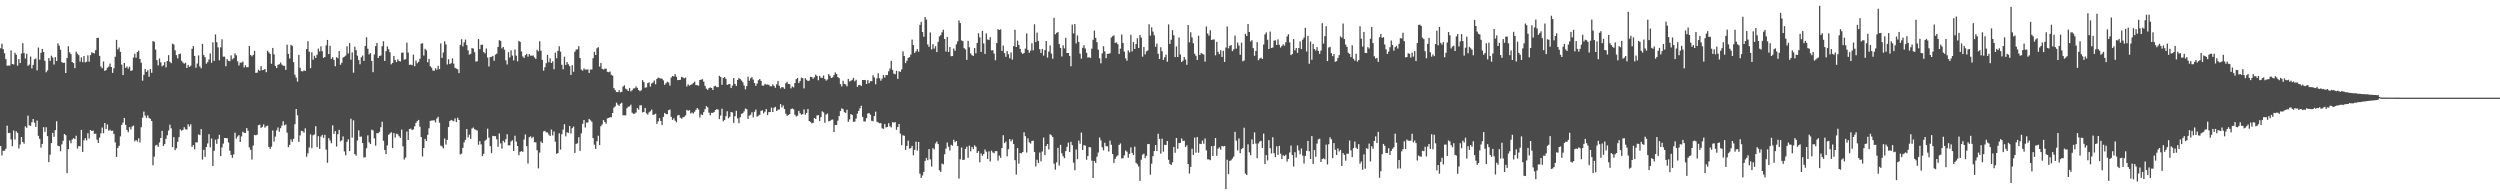 <?xml version="1.0" encoding="UTF-8"?>
<svg xmlns="http://www.w3.org/2000/svg" width="1920" height="150">
  <path d="M0 37.091h1v75.105H0zM1 33.519h1v85.875H1zM2 37.793h1v78.054H2zM3 40.913h1v74.816H3zM4 45.424h1v68.820H4zM5 50.430h1v46.100H5zM6 50.351h1v51.823H6zM7 50.308h1v51.731H7zM8 38.735h1v68.398H8zM9 49.136h1v63.159H9zM10 49.505h1v50.718H10zM11 40.576h1v66.605H11zM12 42.031h1v58.816H12zM13 50.447h1v51.655H13zM14 45.386h1v68.636H14zM15 48.456h1v62.549H15zM16 41.093h1v64.150H16zM17 33.176h1v75.866H17zM18 40.811h1v69.546H18zM19 44.934h1v52.151H19zM20 41.249h1v56.866H20zM21 50.524h1v38.324H21zM22 49.599h1v46.644H22zM23 43.415h1v53.276H23zM24 52.540h1v41.300H24zM25 49.824h1v41.549H25zM26 45.588h1v48.609H26zM27 44.905h1v52.546H27zM28 54.022h1v38.553H28zM29 36.502h1v67.773H29zM30 45.803h1v60.848H30zM31 40.537h1v72.812H31zM32 37.590h1v72.890H32zM33 39.975h1v57.702H33zM34 46.730h1v54.470H34zM35 55.508h1v42.250H35zM36 54.050h1v50.496H36zM37 44.548h1v79.955H37zM38 46.735h1v72.076H38zM39 42.762h1v67.111H39zM40 44.197h1v57.846H40zM41 49.566h1v55.502H41zM42 43.872h1v56.051H42zM43 46.914h1v46.216H43zM44 33.320h1v78.608H44zM45 35.068h1v77.253H45zM46 38.175h1v77.937H46zM47 47.701h1v63.136H47zM48 48.357h1v59.790H48zM49 48.135h1v54.785H49zM50 56.045h1v47.783H50zM51 44.604h1v88.367H51zM52 35.551h1v79.003H52zM53 40.179h1v67.678H53zM54 41.619h1v68.414H54zM55 47.655h1v59.492H55zM56 48.441h1v57.626H56zM57 52.318h1v54.556H57zM58 39.618h1v64.630H58zM59 41.208h1v72.871H59zM60 42.417h1v69.824H60zM61 47.293h1v65.030H61zM62 44.094h1v55.691H62zM63 47.704h1v68.987H63zM64 43.050h1v64.761H64zM65 47.905h1v58.227H65zM66 47.339h1v60.495H66zM67 42.486h1v59.886H67zM68 47.345h1v59.043H68zM69 42.336h1v57.512H69zM70 40.172h1v60.425H70zM71 40.645h1v59.670H71zM72 41.045h1v61.744H72zM73 38.468h1v64.205H73zM74 29.209h1v78.048H74zM75 29.009h1v80.774H75zM76 42.881h1v62.787H76zM77 51.037h1v51.428H77zM78 52.421h1v45.540H78zM79 47.204h1v55.119H79zM80 54.484h1v39.967H80zM81 53.818h1v45.285H81zM82 52.010h1v43.572H82zM83 51.146h1v49.266H83zM84 48.817h1v50.747H84zM85 51.444h1v49.136H85zM86 55.954h1v44.402H86zM87 52.405h1v50.438H87zM88 43.567h1v65.815H88zM89 30.611h1v89.920H89zM90 37.993h1v75.631H90zM91 36.471h1v75.519H91zM92 39.824h1v64.908H92zM93 49.607h1v46.358H93zM94 57.628h1v36.522H94zM95 48.409h1v42.206H95zM96 52.192h1v43.681H96zM97 51.049h1v48.716H97zM98 52.697h1v48.907H98zM99 51.240h1v46.405H99zM100 54.420h1v44.953H100zM101 54.083h1v43.082H101zM102 44.171h1v52.303H102zM103 41.264h1v67.270H103zM104 44.355h1v63.174H104zM105 39.995h1v68.688H105zM106 38.888h1v67.347H106zM107 45.326h1v64.050H107zM108 48.205h1v49.498H108zM109 61.943h1v28.435H109zM110 57.552h1v28.169H110zM111 52.939h1v35.780H111zM112 55.170h1v35.364H112zM113 53.967h1v34.665H113zM114 58.940h1v31.722H114zM115 52.988h1v38.261H115zM116 55.896h1v37.051H116zM117 31.534h1v95.410H117zM118 32.124h1v88.138H118zM119 38.080h1v73.676H119zM120 46.191h1v64.995H120zM121 50.204h1v62.525H121zM122 44.914h1v64.557H122zM123 47.856h1v58.140H123zM124 50.962h1v49.570H124zM125 50.148h1v61.906H125zM126 47.685h1v62.985H126zM127 51.711h1v54.864H127zM128 46.839h1v57.031H128zM129 42.333h1v57.913H129zM130 47.441h1v48.284H130zM131 48.547h1v50.052H131zM132 33.557h1v79.386H132zM133 34.171h1v71.169H133zM134 38.582h1v76.772H134zM135 42.363h1v71.556H135zM136 44.835h1v64.092H136zM137 41.590h1v63.757H137zM138 41.174h1v58.259H138zM139 46.640h1v53.774H139zM140 48.027h1v51.710H140zM141 48.939h1v48.756H141zM142 48.156h1v51.120H142zM143 52.201h1v47.327H143zM144 49.857h1v45.563H144zM145 51.383h1v45.789H145zM146 50.428h1v45.022H146zM147 37.497h1v75.295H147zM148 35.383h1v76.091H148zM149 42.971h1v71.676H149zM150 52.033h1v57.288H150zM151 48.787h1v60.583H151zM152 42.547h1v60.740H152zM153 50.970h1v52.818H153zM154 52.458h1v46.660H154zM155 33.670h1v88.928H155zM156 42.309h1v72.713H156zM157 43.970h1v76.483H157zM158 48.895h1v64.022H158zM159 47.788h1v62.369H159zM160 45.677h1v57.395H160zM161 41.069h1v72.063H161zM162 48.166h1v58.248H162zM163 32.496h1v95.067H163zM164 46.733h1v69.068H164zM165 26.415h1v80.828H165zM166 32.384h1v78.048H166zM167 36.396h1v70.237H167zM168 46.347h1v57.171H168zM169 36.365h1v83.541H169zM170 30.161h1v83.121H170zM171 43.533h1v66.736H171zM172 43.452h1v62.545H172zM173 50.879h1v55.146H173zM174 45.416h1v60.704H174zM175 46.718h1v62.691H175zM176 46.983h1v68.769H176zM177 42.543h1v76.406H177zM178 45.583h1v75.615H178zM179 44.698h1v73.902H179zM180 40.943h1v60.929H180zM181 42.478h1v63.987H181zM182 47.097h1v57.780H182zM183 50.296h1v53.483H183zM184 48.087h1v60.991H184zM185 48.151h1v56.641H185zM186 47.276h1v53.872H186zM187 51.781h1v50.240H187zM188 50.113h1v51.965H188zM189 51.684h1v46.671H189zM190 51.575h1v48.844H190zM191 35.337h1v77.800H191zM192 42.195h1v72.863H192zM193 43.273h1v79.269H193zM194 42.136h1v69.619H194zM195 39.016h1v64.613H195zM196 55.976h1v47.951H196zM197 55.819h1v47.627H197zM198 53.581h1v42.567H198zM199 54.395h1v41.360H199zM200 50.785h1v47.474H200zM201 53.898h1v43.559H201zM202 53.633h1v41.916H202zM203 52.975h1v45.084H203zM204 55.449h1v41.526H204zM205 38.927h1v57.544H205zM206 40.191h1v72.639H206zM207 41.436h1v72.924H207zM208 48.925h1v63.762H208zM209 36.811h1v63.427H209zM210 41.781h1v66.988H210zM211 50.622h1v54.294H211zM212 52.298h1v47.775H212zM213 49.809h1v48.073H213zM214 49.320h1v51.863H214zM215 48.021h1v50.461H215zM216 49.547h1v46.922H216zM217 50.479h1v42.632H217zM218 50.533h1v45.731H218zM219 53.638h1v41.962H219zM220 34.321h1v67.566H220zM221 41.383h1v71.717H221zM222 44.934h1v66.346H222zM223 34.450h1v72.685H223zM224 35.241h1v73.672H224zM225 47.742h1v58.930H225zM226 57.376h1v38.035H226zM227 59.633h1v24.078H227zM228 62.671h1v25.884H228zM229 42.141h1v66.797H229zM230 52.052h1v51.945H230zM231 54.607h1v45.854H231zM232 54.810h1v46.006H232zM233 54.046h1v47.822H233zM234 54.431h1v44.193H234zM235 37.676h1v82.690H235zM236 31.654h1v86.043H236zM237 39.710h1v73.523H237zM238 52.359h1v50.858H238zM239 40.172h1v73.636H239zM240 45.860h1v58.020H240zM241 42.790h1v60.449H241zM242 44.566h1v52.351H242zM243 42.110h1v70.929H243zM244 37.322h1v67.269H244zM245 39.471h1v74.865H245zM246 35.601h1v69.325H246zM247 39.383h1v64.179H247zM248 44.461h1v61.396H248zM249 43.792h1v59.748H249zM250 34.842h1v80.048H250zM251 30.657h1v94.300H251zM252 41.515h1v64.587H252zM253 35.166h1v72.717H253zM254 45.187h1v64.821H254zM255 43.898h1v52.344H255zM256 45.940h1v56.864H256zM257 50.914h1v49.792H257zM258 43.919h1v68.662H258zM259 44.715h1v58.349H259zM260 39.196h1v60.558H260zM261 49.714h1v58.818H261zM262 48.205h1v59.584H262zM263 44.201h1v60.547H263zM264 43.529h1v72.802H264zM265 42.647h1v76.720H265zM266 35.535h1v73.396H266zM267 41.043h1v65.982H267zM268 33.108h1v82.916H268zM269 45.860h1v45.352H269zM270 40.187h1v65.518H270zM271 55.811h1v36.599H271zM272 35.875h1v82.450H272zM273 38.502h1v81.043H273zM274 42.745h1v65.142H274zM275 46.161h1v53.944H275zM276 49.354h1v55.734H276zM277 43.989h1v60.866H277zM278 42.645h1v67.223H278zM279 46.819h1v74.159H279zM280 35.283h1v85.439H280zM281 28.601h1v85.259H281zM282 37.409h1v66.528H282zM283 41.756h1v67.562H283zM284 40.820h1v69.805H284zM285 46.800h1v52.798H285zM286 55.474h1v44.653H286zM287 41.811h1v64.467H287zM288 35.452h1v76.437H288zM289 32.957h1v69.279H289zM290 44.471h1v57.822H290zM291 42.978h1v58.220H291zM292 42.668h1v55.087H292zM293 35.461h1v58.049H293zM294 31.700h1v76.421H294zM295 46.783h1v68.464H295zM296 39.247h1v79.052H296zM297 35.621h1v76.046H297zM298 37.787h1v65.725H298zM299 40.105h1v62.440H299zM300 49.403h1v52.155H300zM301 48.355h1v65.358H301zM302 42.974h1v59.223H302zM303 46.097h1v59.587H303zM304 47.703h1v54.995H304zM305 45.565h1v57.584H305zM306 46.883h1v57.789H306zM307 47.208h1v58.653H307zM308 40.514h1v59.029H308zM309 40.326h1v72.047H309zM310 45.811h1v76.695H310zM311 45.468h1v75.510H311zM312 32.730h1v68.303H312zM313 40.372h1v67.131H313zM314 49.813h1v49.363H314zM315 49.538h1v49.207H315zM316 50.049h1v49.901H316zM317 41.917h1v57.405H317zM318 50.841h1v46.190H318zM319 46.438h1v47.910H319zM320 48.569h1v44.435H320zM321 47.470h1v44.632H321zM322 45.163h1v52.164H322zM323 33.578h1v71.709H323zM324 33.229h1v86.989H324zM325 42.636h1v71.018H325zM326 37.483h1v69.211H326zM327 38.605h1v69.682H327zM328 47.831h1v55.705H328zM329 45.214h1v53.344H329zM330 50.830h1v42.007H330zM331 51.927h1v40.715H331zM332 54.153h1v38.334H332zM333 54.319h1v38.107H333zM334 52.422h1v41.589H334zM335 53.537h1v37.524H335zM336 50.565h1v39.142H336zM337 53.074h1v41.122H337zM338 33.333h1v78.480H338zM339 44.446h1v68.019H339zM340 40.292h1v73.620H340zM341 31.693h1v74.671H341zM342 34.120h1v76.958H342zM343 49.499h1v57.922H343zM344 45.441h1v52.132H344zM345 49.217h1v43.754H345zM346 48.498h1v43.623H346zM347 44.793h1v47.847H347zM348 48.910h1v44.217H348zM349 52.075h1v38.855H349zM350 52.704h1v41.105H350zM351 53.181h1v37.221H351zM352 56.151h1v36.019H352zM353 34.496h1v84.136H353zM354 30.101h1v87.891H354zM355 35.645h1v77.843H355zM356 32.565h1v76.711H356zM357 30.424h1v77.008H357zM358 34.657h1v64.403H358zM359 38.636h1v66.967H359zM360 41.915h1v61.510H360zM361 41.304h1v65.383H361zM362 36.880h1v61.827H362zM363 37.325h1v60.622H363zM364 40.112h1v59.090H364zM365 47.330h1v52.407H365zM366 47.074h1v53.187H366zM367 30.011h1v81.121H367zM368 37.806h1v70.596H368zM369 34.420h1v76.462H369zM370 34.300h1v85.645H370zM371 39.993h1v78.190H371zM372 40.952h1v67.160H372zM373 37.235h1v69.999H373zM374 44.212h1v54.596H374zM375 51.021h1v54.671H375zM376 43.879h1v68.368H376zM377 43.647h1v73.934H377zM378 42.908h1v61.413H378zM379 46.630h1v57.934H379zM380 41.979h1v62.558H380zM381 41.218h1v65.714H381zM382 36.053h1v76.711H382zM383 30.856h1v71.635H383zM384 31.389h1v78.696H384zM385 37.178h1v76.934H385zM386 36.067h1v72.005H386zM387 38.206h1v71.255H387zM388 46.332h1v60.579H388zM389 49.528h1v53.587H389zM390 40.033h1v71.601H390zM391 44.118h1v67.546H391zM392 38.639h1v70.011H392zM393 42.726h1v65.009H393zM394 46.446h1v69.500H394zM395 38.064h1v66.167H395zM396 42.758h1v65.976H396zM397 47.089h1v65.045H397zM398 31.491h1v87.687H398zM399 32.139h1v84.472H399zM400 39.495h1v76.537H400zM401 43.365h1v73.340H401zM402 44.505h1v62.649H402zM403 42.322h1v60.972H403zM404 41.343h1v70.865H404zM405 43.518h1v82.097H405zM406 41.506h1v63.935H406zM407 42.771h1v61.916H407zM408 42.719h1v63.504H408zM409 42.623h1v62.430H409zM410 44.103h1v65.167H410zM411 45.236h1v64.080H411zM412 38.202h1v77.203H412zM413 39.388h1v89.966H413zM414 31.698h1v85.510H414zM415 38.926h1v69.703H415zM416 45.968h1v63.900H416zM417 54.296h1v46.621H417zM418 51.617h1v48.912H418zM419 48.520h1v53.182H419zM420 42.182h1v59.533H420zM421 47.821h1v55.549H421zM422 44.776h1v59.668H422zM423 48.402h1v51.101H423zM424 47.120h1v56.861H424zM425 53.174h1v47.848H425zM426 40.460h1v68.316H426zM427 44.673h1v73.432H427zM428 39.009h1v78.546H428zM429 35.524h1v66.895H429zM430 39.667h1v75.249H430zM431 49.786h1v53.340H431zM432 53.188h1v46.374H432zM433 43.542h1v51.830H433zM434 49.849h1v54.866H434zM435 47.608h1v54.095H435zM436 49.352h1v52.698H436zM437 50.767h1v45.992H437zM438 57.524h1v44.950H438zM439 50.090h1v48.318H439zM440 55.155h1v42.080H440zM441 39.708h1v77.742H441zM442 38.114h1v72.390H442zM443 37.858h1v72.213H443zM444 35.457h1v69.908H444zM445 44.523h1v71.341H445zM446 53.438h1v48.984H446zM447 54.250h1v40.820H447zM448 52.509h1v39.667H448zM449 53.438h1v44.456H449zM450 53.430h1v40.711H450zM451 53.320h1v40.742H451zM452 56.001h1v35.331H452zM453 53.367h1v39.031H453zM454 53.380h1v40.134H454zM455 44.676h1v61.388H455zM456 39.777h1v71.396H456zM457 42.233h1v72.164H457zM458 37.069h1v71.438H458zM459 36.259h1v67.961H459zM460 51.149h1v60.268H460zM461 48.313h1v48.647H461zM462 52.878h1v42.700H462zM463 53.432h1v38.773H463zM464 52.794h1v40.922H464zM465 52.746h1v42.296H465zM466 55.131h1v35.791H466zM467 55.436h1v35.189H467zM468 54.877h1v35.082H468zM469 57.459h1v32.582H469zM470 58.045h1v28.744H470zM471 67.707h1v14.966H471zM472 69.235h1v12.418H472zM473 70.637h1v8.231H473zM474 70.782h1v9.538H474zM475 69.259h1v12.098H475zM476 70.891h1v8.835H476zM477 70.518h1v8.361H477zM478 66.513h1v22.000H478zM479 65.514h1v23.003H479zM480 68.067h1v20.556H480zM481 68.719h1v14.398H481zM482 69.911h1v12.048H482zM483 67.618h1v14.146H483zM484 70.180h1v10.189H484zM485 69.349h1v17.183H485zM486 67.923h1v19.508H486zM487 67.763h1v19.500H487zM488 66.372h1v19.981H488zM489 67.503h1v15.524H489zM490 69.116h1v15.100H490zM491 70.082h1v10.833H491zM492 69.316h1v11.552H492zM493 61.552h1v24.836H493zM494 63.008h1v22.967H494zM495 67.337h1v15.558H495zM496 67.047h1v20.047H496zM497 63.872h1v24.185H497zM498 63.222h1v23.088H498zM499 66.522h1v18.931H499zM500 64.095h1v20.075H500zM501 63.364h1v24.870H501zM502 61.865h1v26.109H502zM503 64.696h1v22.671H503zM504 60.547h1v34.604H504zM505 59.525h1v33.686H505zM506 60.077h1v30.674H506zM507 60.237h1v32.700H507zM508 60.400h1v35.647H508zM509 61.749h1v28.038H509zM510 65.189h1v21.534H510zM511 63.962h1v23.658H511zM512 62.792h1v24.846H512zM513 63.375h1v21.248H513zM514 65.765h1v18.340H514zM515 59.620h1v30.137H515zM516 58.368h1v33.758H516zM517 58.661h1v32.187H517zM518 56.877h1v35.784H518zM519 58.877h1v35.040H519zM520 61.549h1v27.110H520zM521 61.430h1v26.832H521zM522 61.304h1v29.088H522zM523 59.031h1v32.114H523zM524 59.480h1v30.701H524zM525 60.156h1v29.539H525zM526 59.558h1v29.096H526zM527 66.385h1v18.015H527zM528 64.768h1v20.402H528zM529 65.767h1v18.813H529zM530 65.193h1v21.947H530zM531 64.658h1v21.775H531zM532 63.694h1v23.526H532zM533 62.645h1v23.190H533zM534 65.329h1v19.049H534zM535 65.427h1v17.592H535zM536 65.785h1v18.338H536zM537 61.416h1v28.922H537zM538 61.178h1v26.628H538zM539 60.814h1v27.493H539zM540 62.725h1v23.403H540zM541 65.942h1v17.948H541zM542 68.105h1v13.341H542zM543 68.981h1v13.430H543zM544 67.663h1v18.874H544zM545 67.140h1v21.449H545zM546 67.566h1v19.116H546zM547 69.116h1v17.585H547zM548 66.328h1v19.762H548zM549 65.830h1v18.656H549zM550 66.846h1v16.989H550zM551 66.949h1v17.214H551zM552 58.223h1v33.249H552zM553 59.116h1v29.600H553zM554 65.129h1v18.374H554zM555 59.850h1v33.316H555zM556 59.200h1v32.941H556zM557 60.576h1v28.650H557zM558 65.237h1v20.196H558zM559 64.686h1v26.157H559zM560 64.529h1v25.124H560zM561 67.634h1v18.407H561zM562 65.809h1v20.581H562zM563 59.941h1v34.423H563zM564 64.438h1v24.811H564zM565 66.038h1v19.041H565zM566 61.365h1v29.588H566zM567 59.835h1v34.802H567zM568 60.733h1v29.338H568zM569 61.782h1v25.637H569zM570 63.254h1v23.677H570zM571 65.710h1v19.859H571zM572 68.630h1v14.752H572zM573 66.169h1v17.702H573zM574 58.903h1v32.405H574zM575 62.023h1v26.832H575zM576 60.129h1v27.986H576zM577 59.220h1v27.000H577zM578 61.148h1v29.008H578zM579 63.750h1v22.125H579zM580 65.906h1v18.241H580zM581 64.222h1v25.382H581zM582 61.616h1v27.247H582zM583 60.687h1v27.456H583zM584 62.088h1v23.039H584zM585 65.766h1v18.982H585zM586 65.756h1v21.289H586zM587 64.365h1v21.436H587zM588 65.062h1v18.688H588zM589 64.828h1v23.531H589zM590 65.147h1v20.975H590zM591 66.186h1v19.901H591zM592 66.286h1v16.348H592zM593 64.787h1v21.204H593zM594 66.003h1v16.736H594zM595 67.402h1v14.684H595zM596 64.757h1v20.498H596zM597 62.181h1v22.055H597zM598 65.849h1v18.292H598zM599 67.867h1v12.041H599zM600 66.825h1v15.690H600zM601 67.106h1v13.915H601zM602 68.205h1v15.494H602zM603 63.931h1v23.353H603zM604 62.827h1v26.181H604zM605 64.439h1v23.903H605zM606 64.685h1v22.902H606zM607 67.904h1v15.934H607zM608 66.383h1v16.917H608zM609 67.131h1v16.848H609zM610 63.802h1v24.298H610zM611 60.753h1v28.728H611zM612 59.842h1v29.010H612zM613 63.779h1v21.384H613zM614 62.164h1v24.804H614zM615 59.585h1v28.560H615zM616 60.051h1v27.620H616zM617 67.877h1v16.186H617zM618 60.013h1v28.044H618zM619 61.299h1v25.415H619zM620 62.241h1v21.492H620zM621 61.892h1v31.062H621zM622 58.965h1v34.679H622zM623 59.139h1v35.588H623zM624 60.450h1v33.924H624zM625 59.352h1v31.285H625zM626 57.321h1v34.093H626zM627 58.304h1v30.372H627zM628 61.657h1v26.701H628zM629 58.223h1v34.813H629zM630 59.654h1v30.315H630zM631 59.800h1v25.697H631zM632 57.909h1v28.419H632zM633 60.573h1v33.681H633zM634 61.879h1v26.103H634zM635 61.052h1v26.165H635zM636 56.955h1v36.253H636zM637 58.251h1v34.624H637zM638 59.898h1v32.109H638zM639 59.369h1v32.430H639zM640 57.683h1v43.742H640zM641 55.585h1v40.432H641zM642 56.840h1v39.142H642zM643 59.175h1v33.514H643zM644 60.053h1v29.082H644zM645 64.636h1v20.621H645zM646 66.380h1v16.824H646zM647 62.041h1v21.868H647zM648 64.480h1v21.699H648zM649 64.862h1v21.810H649zM650 66.312h1v18.038H650zM651 60.568h1v32.965H651zM652 62.541h1v29.179H652zM653 62.051h1v25.538H653zM654 61.293h1v27.025H654zM655 59.757h1v33.767H655zM656 62.403h1v31.063H656zM657 61.286h1v29.787H657zM658 66.686h1v20.588H658zM659 65.394h1v19.739H659zM660 65.219h1v17.914H660zM661 66.101h1v15.155H661zM662 61.427h1v28.323H662zM663 61.469h1v31.827H663zM664 61.371h1v31.922H664zM665 64.496h1v26.220H665zM666 61.503h1v25.675H666zM667 63.926h1v22.955H667zM668 62.369h1v25.704H668zM669 62.366h1v30.404H669zM670 57.796h1v35.343H670zM671 59.512h1v29.628H671zM672 64.724h1v21.012H672zM673 60.183h1v33.333H673zM674 56.251h1v37.860H674zM675 60.094h1v34.582H675zM676 61.933h1v32.634H676zM677 60.426h1v38.108H677zM678 57.585h1v41.388H678zM679 59.530h1v35.765H679zM680 57.553h1v40.349H680zM681 57.637h1v39.866H681zM682 54.735h1v39.957H682zM683 52.711h1v44.345H683zM684 46.753h1v51.106H684zM685 53.703h1v40.143H685zM686 56.526h1v37.663H686zM687 57.056h1v36.766H687zM688 54.354h1v45.372H688zM689 60.591h1v37.010H689zM690 54.711h1v40.506H690zM691 55.186h1v47.400H691zM692 53.277h1v58.244H692zM693 39.422h1v64.445H693zM694 42.941h1v61.334H694zM695 48.497h1v66.666H695zM696 46.619h1v65.382H696zM697 44.467h1v63.500H697zM698 43.867h1v70.271H698zM699 41.935h1v71.845H699zM700 30.400h1v81.678H700zM701 34.614h1v84.645H701zM702 40.600h1v74.573H702zM703 39.407h1v69.383H703zM704 37.714h1v77.927H704zM705 39.713h1v69.357H705zM706 19.086h1v114.333H706zM707 16.766h1v119.889H707zM708 24.631h1v110.127H708zM709 28.188h1v103.848H709zM710 13.045h1v110.541H710zM711 15.099h1v106.181H711zM712 34.135h1v88.890H712zM713 35.994h1v78.509H713zM714 24.921h1v97.499H714zM715 37.927h1v89.967H715zM716 33.941h1v79.900H716zM717 37.330h1v77.416H717zM718 35.501h1v74.692H718zM719 39.962h1v68.810H719zM720 32.105h1v78.563H720zM721 27.957h1v102.847H721zM722 26.962h1v105.109H722zM723 24.855h1v100.792H723zM724 22.814h1v103.402H724zM725 29.977h1v88.478H725zM726 39.593h1v74.521H726zM727 28.374h1v81.079H727zM728 39.898h1v72.813H728zM729 36.083h1v79.513H729zM730 43.141h1v68.042H730zM731 43.079h1v68.860H731zM732 37.280h1v70.059H732zM733 39.006h1v70.193H733zM734 34.042h1v74.246H734zM735 31.805h1v80.307H735zM736 15.702h1v121.441H736zM737 17.731h1v104.564H737zM738 31.102h1v82.192H738zM739 31.596h1v91.244H739zM740 36.962h1v85.732H740zM741 37.932h1v76.455H741zM742 45.974h1v66.708H742zM743 31.388h1v89.823H743zM744 36.311h1v75.545H744zM745 41.015h1v75.227H745zM746 42.387h1v70.434H746zM747 42.980h1v71.401H747zM748 36.915h1v74.703H748zM749 40.962h1v71.771H749zM750 32.963h1v84.559H750zM751 25.546h1v90.547H751zM752 28.721h1v95.932H752zM753 39.880h1v77.959H753zM754 23.703h1v95.994H754zM755 33.386h1v84.972H755zM756 41.423h1v73.425H756zM757 25.666h1v90.851H757zM758 30.322h1v91.745H758zM759 30.758h1v85.508H759zM760 28.554h1v95.429H760zM761 38.691h1v77.004H761zM762 38.554h1v78.560H762zM763 41.176h1v76.463H763zM764 46.297h1v69.758H764zM765 33.087h1v82.998H765zM766 22.399h1v100.952H766zM767 22.967h1v96.541H767zM768 22.602h1v98.579H768zM769 39.171h1v74.519H769zM770 35.006h1v68.805H770zM771 40.813h1v69.137H771zM772 43.641h1v65.125H772zM773 39.209h1v80.837H773zM774 41.628h1v72.938H774zM775 44.727h1v62.084H775zM776 40.257h1v68.298H776zM777 45.782h1v61.379H777zM778 35.409h1v75.228H778zM779 22.894h1v100.142H779zM780 36.095h1v98.000H780zM781 31.253h1v82.495H781zM782 34.440h1v91.266H782zM783 37.555h1v79.988H783zM784 40.281h1v77.539H784zM785 41.487h1v75.263H785zM786 40.587h1v60.972H786zM787 37.302h1v67.291H787zM788 25.644h1v91.480H788zM789 38.305h1v67.985H789zM790 40.486h1v68.873H790zM791 38.865h1v71.407H791zM792 33.209h1v75.085H792zM793 38.633h1v69.383H793zM794 18.650h1v98.040H794zM795 32.296h1v95.526H795zM796 25.037h1v97.628H796zM797 31.426h1v93.727H797zM798 37.783h1v79.337H798zM799 40.780h1v83.131H799zM800 37.589h1v78.718H800zM801 42.703h1v62.965H801zM802 38.500h1v80.655H802zM803 31.474h1v80.660H803zM804 44.220h1v66.391H804zM805 39.647h1v75.157H805zM806 34.925h1v68.175H806zM807 41.142h1v62.814H807zM808 45.094h1v60.177H808zM809 13.743h1v111.952H809zM810 26.367h1v103.945H810zM811 25.226h1v99.438H811zM812 24.622h1v88.931H812zM813 33.842h1v93.267H813zM814 36.790h1v74.490H814zM815 43.366h1v74.396H815zM816 34.803h1v85.206H816zM817 37.153h1v84.348H817zM818 29.101h1v86.977H818zM819 40.718h1v72.072H819zM820 40.703h1v68.889H820zM821 42.965h1v73.718H821zM822 50.907h1v57.989H822zM823 18.916h1v92.578H823zM824 25.630h1v99.265H824zM825 18.501h1v112.257H825zM826 33.308h1v81.502H826zM827 27.195h1v95.078H827zM828 32.234h1v75.754H828zM829 41.211h1v69.164H829zM830 45.015h1v56.817H830zM831 36.723h1v78.476H831zM832 34.693h1v76.806H832zM833 37.221h1v74.615H833zM834 40.487h1v82.187H834zM835 44.168h1v75.634H835zM836 43.965h1v68.995H836zM837 44.470h1v68.681H837zM838 37.388h1v86.014H838zM839 30.562h1v106.085H839zM840 23.479h1v100.096H840zM841 29.062h1v96.078H841zM842 32.411h1v87.932H842zM843 38.130h1v79.034H843zM844 44.724h1v60.897H844zM845 48.659h1v59.164H845zM846 40.973h1v72.112H846zM847 35.470h1v80.034H847zM848 39.427h1v70.217H848zM849 44.633h1v67.647H849zM850 41.337h1v71.071H850zM851 41.281h1v75.091H851zM852 40.896h1v67.092H852zM853 28.759h1v82.427H853zM854 27.797h1v90.514H854zM855 27.171h1v97.889H855zM856 32.960h1v89.036H856zM857 32.567h1v87.663H857zM858 33.929h1v85.414H858zM859 41.443h1v69.860H859zM860 37.377h1v72.804H860zM861 26.492h1v95.212H861zM862 32.973h1v88.565H862zM863 39.638h1v79.682H863zM864 44.782h1v70.771H864zM865 46.575h1v69.892H865zM866 38.710h1v82.503H866zM867 40.234h1v77.938H867zM868 26.702h1v86.481H868zM869 39.492h1v77.931H869zM870 32.302h1v86.741H870zM871 37.609h1v75.053H871zM872 33.845h1v91.187H872zM873 29.373h1v96.717H873zM874 36.932h1v90.901H874zM875 26.836h1v112.067H875zM876 28.826h1v93.859H876zM877 43.512h1v75.276H877zM878 36.155h1v81.853H878zM879 41.790h1v79.689H879zM880 39.419h1v80.248H880zM881 38.690h1v72.008H881zM882 18.628h1v91.912H882zM883 27.320h1v106.820H883zM884 21.048h1v104.637H884zM885 24.246h1v95.648H885zM886 27.123h1v88.882H886zM887 35.958h1v75.432H887zM888 33.466h1v82.511H888zM889 41.333h1v61.394H889zM890 45.240h1v61.406H890zM891 36.279h1v81.757H891zM892 39.362h1v67.125H892zM893 46.024h1v70.482H893zM894 44.026h1v67.203H894zM895 41.911h1v69.522H895zM896 47.427h1v60.845H896zM897 18.733h1v104.007H897zM898 33.752h1v92.139H898zM899 30.537h1v96.225H899zM900 23.162h1v101.532H900zM901 27.095h1v85.754H901zM902 43.846h1v73.506H902zM903 35.616h1v70.369H903zM904 43.775h1v70.487H904zM905 28.749h1v81.193H905zM906 41.851h1v67.860H906zM907 47.626h1v58.672H907zM908 46.630h1v61.555H908zM909 43.783h1v64.316H909zM910 45.733h1v67.087H910zM911 49.783h1v61.824H911zM912 19.179h1v106.792H912zM913 32.534h1v100.725H913zM914 24.809h1v103.354H914zM915 28.790h1v85.420H915zM916 33.152h1v85.841H916zM917 41.238h1v64.426H917zM918 42.809h1v74.363H918zM919 46.040h1v59.230H919zM920 27.456h1v89.865H920zM921 42.239h1v68.160H921zM922 40.655h1v69.969H922zM923 41.388h1v66.604H923zM924 41.940h1v68.473H924zM925 47.342h1v59.053H925zM926 20.330h1v95.197H926zM927 25.757h1v96.630H927zM928 27.347h1v95.046H928zM929 23.257h1v99.781H929zM930 30.653h1v81.634H930zM931 30.285h1v89.542H931zM932 30.318h1v81.687H932zM933 42.502h1v63.467H933zM934 32.119h1v87.553H934zM935 39.806h1v74.394H935zM936 41.582h1v71.628H936zM937 38.567h1v76.361H937zM938 43.745h1v68.339H938zM939 38.950h1v73.550H939zM940 47.574h1v64.493H940zM941 36.513h1v108.668H941zM942 20.335h1v102.360H942zM943 37.102h1v96.642H943zM944 35.179h1v88.413H944zM945 34.603h1v88.482H945zM946 39.254h1v82.566H946zM947 37.871h1v82.390H947zM948 27.314h1v73.938H948zM949 37.316h1v70.772H949zM950 32.660h1v82.827H950zM951 34.982h1v71.369H951zM952 42.056h1v75.594H952zM953 32.711h1v81.822H953zM954 47.080h1v66.514H954zM955 46.439h1v51.665H955zM956 25.921h1v107.399H956zM957 27.594h1v106.835H957zM958 18.411h1v92.415H958zM959 24.560h1v92.433H959zM960 31.863h1v87.308H960zM961 30.848h1v76.274H961zM962 36.983h1v73.700H962zM963 42.799h1v58.896H963zM964 39.150h1v71.092H964zM965 32.367h1v89.168H965zM966 46.216h1v63.986H966zM967 44.887h1v63.790H967zM968 44.241h1v63.924H968zM969 45.297h1v68.302H969zM970 34.129h1v68.470H970zM971 26.425h1v99.568H971zM972 24.900h1v94.241H972zM973 30.513h1v92.666H973zM974 37.613h1v70.021H974zM975 24.278h1v89.560H975zM976 36.869h1v81.006H976zM977 36.516h1v68.916H977zM978 31.160h1v86.519H978zM979 30.955h1v89.716H979zM980 34.539h1v77.851H980zM981 30.256h1v88.676H981zM982 34.345h1v77.691H982zM983 36.506h1v81.494H983zM984 35.280h1v86.890H984zM985 33.982h1v85.291H985zM986 35.066h1v84.795H986zM987 32.453h1v86.361H987zM988 27.934h1v96.108H988zM989 26.244h1v95.804H989zM990 32.558h1v84.566H990zM991 42.336h1v69.469H991zM992 41.454h1v77.634H992zM993 30.000h1v97.972H993zM994 38.638h1v78.244H994zM995 36.851h1v84.160H995zM996 40.600h1v71.106H996zM997 36.902h1v78.612H997zM998 31.722h1v86.757H998zM999 37.752h1v76.248H999zM1000 30.474h1v89.080H1000zM1001 28.846h1v96.765H1001zM1002 21.332h1v98.432H1002zM1003 39.598h1v76.272H1003zM1004 27.556h1v80.701H1004zM1005 48.925h1v67.247H1005zM1006 31.824h1v90.264H1006zM1007 45.926h1v58.577H1007zM1008 33.714h1v92.176H1008zM1009 37.637h1v77.633H1009zM1010 38.807h1v81.605H1010zM1011 36.195h1v74.092H1011zM1012 39.142h1v67.912H1012zM1013 41.325h1v65.213H1013zM1014 38.897h1v85.497H1014zM1015 17.826h1v104.318H1015zM1016 33.436h1v88.167H1016zM1017 27.766h1v94.601H1017zM1018 20.074h1v90.963H1018zM1019 46.903h1v79.431H1019zM1020 36.432h1v74.314H1020zM1021 35.975h1v69.483H1021zM1022 40.836h1v66.156H1022zM1023 43.103h1v78.327H1023zM1024 41.541h1v68.332H1024zM1025 47.485h1v67.500H1025zM1026 46.931h1v72.157H1026zM1027 44.627h1v69.325H1027zM1028 42.342h1v73.975H1028zM1029 27.989h1v87.157H1029zM1030 28.865h1v98.622H1030zM1031 18.049h1v99.573H1031zM1032 30.004h1v88.932H1032zM1033 34.233h1v89.196H1033zM1034 36.036h1v81.933H1034zM1035 40.524h1v77.591H1035zM1036 41.400h1v66.552H1036zM1037 43.827h1v71.607H1037zM1038 34.740h1v85.867H1038zM1039 45.140h1v68.673H1039zM1040 46.596h1v62.075H1040zM1041 41.255h1v72.156H1041zM1042 47.321h1v67.084H1042zM1043 46.090h1v64.612H1043zM1044 20.124h1v105.600H1044zM1045 29.702h1v94.432H1045zM1046 35.799h1v94.558H1046zM1047 24.540h1v94.045H1047zM1048 40.664h1v88.922H1048zM1049 40.765h1v73.044H1049zM1050 36.264h1v78.043H1050zM1051 37.252h1v73.051H1051zM1052 29.735h1v94.269H1052zM1053 20.738h1v91.613H1053zM1054 33.110h1v81.119H1054zM1055 43.223h1v65.033H1055zM1056 45.046h1v59.706H1056zM1057 44.451h1v65.414H1057zM1058 47.473h1v53.812H1058zM1059 28.606h1v107.898H1059zM1060 26.073h1v105.386H1060zM1061 29.018h1v89.332H1061zM1062 28.565h1v81.979H1062zM1063 34.171h1v77.822H1063zM1064 37.904h1v79.641H1064zM1065 41.427h1v76.092H1065zM1066 39.635h1v74.208H1066zM1067 36.301h1v82.761H1067zM1068 31.123h1v84.791H1068zM1069 34.533h1v79.686H1069zM1070 38.923h1v74.197H1070zM1071 36.190h1v66.459H1071zM1072 35.170h1v74.429H1072zM1073 37.296h1v92.119H1073zM1074 33.664h1v89.270H1074zM1075 29.288h1v100.110H1075zM1076 29.596h1v86.629H1076zM1077 25.160h1v89.362H1077zM1078 31.616h1v76.895H1078zM1079 44.029h1v70.395H1079zM1080 43.812h1v63.376H1080zM1081 40.889h1v67.165H1081zM1082 41.249h1v66.898H1082zM1083 44.204h1v63.816H1083zM1084 40.411h1v62.290H1084zM1085 43.489h1v65.865H1085zM1086 39.205h1v68.772H1086zM1087 46.875h1v63.071H1087zM1088 33.061h1v90.230H1088zM1089 19.155h1v100.314H1089zM1090 18.902h1v101.288H1090zM1091 19.899h1v100.487H1091zM1092 28.932h1v86.886H1092zM1093 30.039h1v86.090H1093zM1094 39.331h1v73.370H1094zM1095 44.732h1v75.425H1095zM1096 33.679h1v78.857H1096zM1097 29.100h1v81.500H1097zM1098 40.116h1v74.278H1098zM1099 43.508h1v59.584H1099zM1100 41.776h1v72.847H1100zM1101 43.120h1v60.370H1101zM1102 33.807h1v76.280H1102zM1103 23.534h1v107.327H1103zM1104 34.774h1v91.988H1104zM1105 20.701h1v112.717H1105zM1106 32.914h1v91.413H1106zM1107 34.276h1v86.848H1107zM1108 32.373h1v93.921H1108zM1109 44.004h1v67.040H1109zM1110 40.566h1v70.461H1110zM1111 32.662h1v87.201H1111zM1112 24.632h1v83.210H1112zM1113 27.095h1v81.558H1113zM1114 37.233h1v74.294H1114zM1115 35.696h1v77.407H1115zM1116 35.143h1v74.824H1116zM1117 39.158h1v79.755H1117zM1118 27.942h1v91.541H1118zM1119 26.154h1v107.316H1119zM1120 35.707h1v92.170H1120zM1121 31.820h1v78.179H1121zM1122 26.233h1v87.615H1122zM1123 31.519h1v76.512H1123zM1124 42.722h1v66.697H1124zM1125 36.678h1v69.044H1125zM1126 28.133h1v93.680H1126zM1127 40.915h1v71.322H1127zM1128 36.013h1v79.126H1128zM1129 37.049h1v74.378H1129zM1130 38.261h1v74.444H1130zM1131 42.420h1v66.097H1131zM1132 15.308h1v103.856H1132zM1133 19.972h1v103.481H1133zM1134 24.257h1v102.359H1134zM1135 25.958h1v99.289H1135zM1136 26.492h1v88.991H1136zM1137 30.583h1v80.370H1137zM1138 38.853h1v69.558H1138zM1139 42.062h1v59.388H1139zM1140 40.754h1v73.483H1140zM1141 33.243h1v92.790H1141zM1142 45.627h1v65.110H1142zM1143 32.780h1v80.252H1143zM1144 43.017h1v75.997H1144zM1145 47.372h1v73.114H1145zM1146 41.134h1v73.208H1146zM1147 22.237h1v97.804H1147zM1148 29.662h1v104.376H1148zM1149 27.167h1v97.763H1149zM1150 35.332h1v91.111H1150zM1151 32.894h1v81.662H1151zM1152 42.239h1v79.580H1152zM1153 44.367h1v65.241H1153zM1154 30.027h1v91.650H1154zM1155 32.849h1v99.266H1155zM1156 28.161h1v98.447H1156zM1157 28.126h1v100.836H1157zM1158 33.266h1v84.638H1158zM1159 42.399h1v73.795H1159zM1160 38.762h1v68.551H1160zM1161 46.064h1v57.438H1161zM1162 24.415h1v98.031H1162zM1163 27.632h1v91.478H1163zM1164 47.190h1v67.489H1164zM1165 32.014h1v89.807H1165zM1166 40.595h1v76.538H1166zM1167 42.097h1v71.365H1167zM1168 46.044h1v58.722H1168zM1169 37.164h1v87.382H1169zM1170 33.306h1v101.730H1170zM1171 18.092h1v117.109H1171zM1172 19.331h1v103.837H1172zM1173 25.895h1v87.728H1173zM1174 44.041h1v75.332H1174zM1175 36.874h1v71.415H1175zM1176 19.459h1v96.237H1176zM1177 28.821h1v99.798H1177zM1178 21.052h1v110.630H1178zM1179 15.057h1v122.513H1179zM1180 21.878h1v109.007H1180zM1181 26.731h1v99.563H1181zM1182 25.475h1v100.859H1182zM1183 24.073h1v97.276H1183zM1184 29.310h1v97.260H1184zM1185 38.554h1v80.981H1185zM1186 18.091h1v101.572H1186zM1187 41.539h1v76.202H1187zM1188 30.156h1v81.884H1188zM1189 30.562h1v80.524H1189zM1190 35.861h1v68.694H1190zM1191 12.080h1v117.650H1191zM1192 14.663h1v114.709H1192zM1193 30.991h1v97.307H1193zM1194 27.629h1v97.441H1194zM1195 25.596h1v91.465H1195zM1196 36.075h1v81.166H1196zM1197 38.209h1v74.722H1197zM1198 42.040h1v70.443H1198zM1199 43.792h1v77.385H1199zM1200 35.830h1v81.400H1200zM1201 33.794h1v76.012H1201zM1202 37.967h1v70.895H1202zM1203 39.111h1v69.830H1203zM1204 34.250h1v73.144H1204zM1205 31.806h1v70.125H1205zM1206 24.534h1v99.794H1206zM1207 28.678h1v96.194H1207zM1208 22.912h1v100.890H1208zM1209 39.491h1v75.051H1209zM1210 31.601h1v82.496H1210zM1211 37.546h1v76.821H1211zM1212 39.626h1v73.531H1212zM1213 37.492h1v76.404H1213zM1214 34.294h1v87.988H1214zM1215 26.696h1v87.092H1215zM1216 31.847h1v78.626H1216zM1217 30.446h1v76.225H1217zM1218 30.861h1v79.115H1218zM1219 32.123h1v79.640H1219zM1220 40.364h1v86.525H1220zM1221 31.264h1v83.901H1221zM1222 15.072h1v105.555H1222zM1223 23.540h1v109.419H1223zM1224 30.760h1v92.790H1224zM1225 39.935h1v92.428H1225zM1226 31.747h1v80.046H1226zM1227 45.495h1v62.651H1227zM1228 25.206h1v85.614H1228zM1229 23.934h1v97.233H1229zM1230 33.139h1v77.022H1230zM1231 29.847h1v89.103H1231zM1232 38.389h1v70.307H1232zM1233 38.609h1v76.959H1233zM1234 41.882h1v69.769H1234zM1235 26.850h1v97.758H1235zM1236 33.219h1v95.717H1236zM1237 34.609h1v82.976H1237zM1238 35.955h1v82.467H1238zM1239 36.702h1v84.369H1239zM1240 32.566h1v85.927H1240zM1241 41.926h1v75.563H1241zM1242 46.311h1v63.742H1242zM1243 35.407h1v72.193H1243zM1244 36.325h1v78.854H1244zM1245 31.367h1v88.375H1245zM1246 45.066h1v61.222H1246zM1247 44.234h1v61.946H1247zM1248 42.989h1v68.186H1248zM1249 47.093h1v66.301H1249zM1250 9.040h1v110.433H1250zM1251 29.710h1v99.773H1251zM1252 27.489h1v101.272H1252zM1253 35.520h1v87.342H1253zM1254 28.713h1v83.255H1254zM1255 47.140h1v75.087H1255zM1256 42.644h1v70.691H1256zM1257 46.364h1v63.981H1257zM1258 31.369h1v79.183H1258zM1259 32.173h1v83.556H1259zM1260 38.999h1v69.934H1260zM1261 40.374h1v70.293H1261zM1262 30.372h1v80.909H1262zM1263 37.234h1v67.740H1263zM1264 38.865h1v67.720H1264zM1265 15.090h1v103.978H1265zM1266 30.765h1v99.841H1266zM1267 21.895h1v105.576H1267zM1268 36.726h1v84.760H1268zM1269 37.435h1v84.701H1269zM1270 35.708h1v88.298H1270zM1271 45.032h1v73.292H1271zM1272 43.738h1v61.511H1272zM1273 38.988h1v80.770H1273zM1274 36.766h1v71.642H1274zM1275 41.790h1v71.096H1275zM1276 39.287h1v70.376H1276zM1277 33.804h1v79.348H1277zM1278 38.080h1v77.098H1278zM1279 16.603h1v106.283H1279zM1280 19.736h1v107.486H1280zM1281 28.488h1v93.858H1281zM1282 32.805h1v99.433H1282zM1283 36.459h1v81.684H1283zM1284 28.771h1v100.221H1284zM1285 34.629h1v77.707H1285zM1286 45.372h1v63.216H1286zM1287 37.197h1v76.526H1287zM1288 32.424h1v90.891H1288zM1289 42.412h1v70.875H1289zM1290 38.924h1v71.839H1290zM1291 35.206h1v75.770H1291zM1292 38.091h1v69.311H1292zM1293 52.497h1v57.438H1293zM1294 23.403h1v101.301H1294zM1295 26.253h1v108.799H1295zM1296 21.170h1v99.956H1296zM1297 26.904h1v93.058H1297zM1298 32.715h1v86.695H1298zM1299 35.907h1v77.772H1299zM1300 34.612h1v73.755H1300zM1301 36.887h1v71.041H1301zM1302 24.518h1v84.050H1302zM1303 35.315h1v86.433H1303zM1304 30.780h1v79.686H1304zM1305 27.548h1v87.583H1305zM1306 32.603h1v80.835H1306zM1307 35.576h1v72.966H1307zM1308 47.328h1v58.370H1308zM1309 29.331h1v103.518H1309zM1310 25.814h1v100.373H1310zM1311 23.913h1v104.091H1311zM1312 28.382h1v95.593H1312zM1313 28.213h1v85.113H1313zM1314 37.352h1v77.645H1314zM1315 41.410h1v68.941H1315zM1316 37.912h1v72.151H1316zM1317 41.734h1v72.533H1317zM1318 35.782h1v81.535H1318zM1319 41.242h1v68.573H1319zM1320 45.677h1v63.716H1320zM1321 38.955h1v74.931H1321zM1322 37.024h1v77.182H1322zM1323 32.431h1v88.582H1323zM1324 41.961h1v65.672H1324zM1325 27.557h1v100.648H1325zM1326 22.746h1v98.093H1326zM1327 34.067h1v83.612H1327zM1328 37.412h1v79.059H1328zM1329 38.914h1v74.988H1329zM1330 43.025h1v65.243H1330zM1331 33.985h1v76.204H1331zM1332 22.858h1v93.606H1332zM1333 32.003h1v82.727H1333zM1334 33.987h1v80.547H1334zM1335 34.792h1v81.815H1335zM1336 44.758h1v62.182H1336zM1337 41.561h1v69.172H1337zM1338 12.873h1v123.361H1338zM1339 33.807h1v91.290H1339zM1340 31.532h1v90.947H1340zM1341 23.780h1v97.408H1341zM1342 30.390h1v88.888H1342zM1343 35.478h1v91.490H1343zM1344 40.587h1v83.297H1344zM1345 47.555h1v83.122H1345zM1346 24.065h1v100.609H1346zM1347 32.135h1v96.015H1347zM1348 21.565h1v96.753H1348zM1349 27.156h1v85.896H1349zM1350 31.511h1v82.715H1350zM1351 37.376h1v79.878H1351zM1352 38.057h1v76.681H1352zM1353 31.363h1v99.989H1353zM1354 24.388h1v109.653H1354zM1355 22.937h1v113.350H1355zM1356 27.885h1v94.392H1356zM1357 31.755h1v82.977H1357zM1358 40.387h1v86.402H1358zM1359 33.224h1v78.915H1359zM1360 42.987h1v62.848H1360zM1361 42.020h1v69.669H1361zM1362 37.779h1v87.185H1362zM1363 37.132h1v78.932H1363zM1364 39.543h1v71.542H1364zM1365 45.147h1v62.162H1365zM1366 40.537h1v72.352H1366zM1367 9.858h1v97.780H1367zM1368 14.197h1v109.353H1368zM1369 25.394h1v100.443H1369zM1370 20.095h1v103.396H1370zM1371 29.741h1v90.461H1371zM1372 34.925h1v77.091H1372zM1373 32.805h1v76.637H1373zM1374 45.949h1v65.066H1374zM1375 44.470h1v66.682H1375zM1376 38.707h1v79.078H1376zM1377 40.196h1v71.455H1377zM1378 44.794h1v61.277H1378zM1379 41.968h1v65.446H1379zM1380 42.244h1v70.521H1380zM1381 38.555h1v72.936H1381zM1382 26.000h1v84.833H1382zM1383 30.120h1v101.991H1383zM1384 23.866h1v96.939H1384zM1385 33.115h1v93.439H1385zM1386 31.392h1v97.427H1386zM1387 32.921h1v80.047H1387zM1388 36.985h1v85.106H1388zM1389 37.396h1v66.105H1389zM1390 40.883h1v63.926H1390zM1391 42.404h1v77.636H1391zM1392 39.933h1v70.867H1392zM1393 46.542h1v64.244H1393zM1394 45.696h1v66.638H1394zM1395 44.812h1v62.411H1395zM1396 44.127h1v62.024H1396zM1397 4.500h1v124.637H1397zM1398 26.762h1v91.199H1398zM1399 25.537h1v95.140H1399zM1400 30.566h1v91.448H1400zM1401 36.165h1v69.540H1401zM1402 44.051h1v75.043H1402zM1403 36.912h1v71.618H1403zM1404 25.610h1v82.552H1404zM1405 41.707h1v72.873H1405zM1406 37.678h1v84.352H1406zM1407 41.385h1v69.551H1407zM1408 42.047h1v78.346H1408zM1409 40.356h1v74.834H1409zM1410 49.765h1v54.216H1410zM1411 41.596h1v57.252H1411zM1412 27.150h1v102.633H1412zM1413 22.356h1v107.949H1413zM1414 24.019h1v98.573H1414zM1415 34.661h1v86.992H1415zM1416 28.931h1v95.032H1416zM1417 34.812h1v71.852H1417zM1418 38.157h1v71.415H1418zM1419 43.650h1v64.043H1419zM1420 40.064h1v77.581H1420zM1421 46.868h1v54.744H1421zM1422 38.820h1v75.379H1422zM1423 32.678h1v72.541H1423zM1424 37.424h1v66.032H1424zM1425 42.433h1v59.155H1425zM1426 19.026h1v91.104H1426zM1427 22.357h1v98.968H1427zM1428 13.903h1v108.913H1428zM1429 31.831h1v90.666H1429zM1430 30.998h1v94.644H1430zM1431 30.928h1v82.857H1431zM1432 44.409h1v66.137H1432zM1433 33.213h1v77.094H1433zM1434 25.958h1v79.051H1434zM1435 39.692h1v74.824H1435zM1436 34.605h1v68.170H1436zM1437 39.194h1v65.708H1437zM1438 43.574h1v64.023H1438zM1439 39.738h1v71.585H1439zM1440 37.244h1v73.978H1440zM1441 26.381h1v93.187H1441zM1442 6.717h1v126.674H1442zM1443 25.424h1v102.666H1443zM1444 25.253h1v103.669H1444zM1445 32.351h1v88.909H1445zM1446 40.454h1v70.265H1446zM1447 27.892h1v91.575H1447zM1448 39.683h1v71.353H1448zM1449 33.706h1v78.811H1449zM1450 25.404h1v90.367H1450zM1451 41.191h1v74.233H1451zM1452 31.735h1v84.147H1452zM1453 33.345h1v78.141H1453zM1454 39.279h1v77.622H1454zM1455 34.797h1v81.752H1455zM1456 28.031h1v110.330H1456zM1457 30.371h1v94.201H1457zM1458 24.520h1v99.389H1458zM1459 32.900h1v85.132H1459zM1460 30.996h1v89.733H1460zM1461 28.895h1v89.576H1461zM1462 38.037h1v79.782H1462zM1463 33.968h1v83.079H1463zM1464 27.806h1v89.953H1464zM1465 32.969h1v82.041H1465zM1466 38.883h1v71.477H1466zM1467 36.318h1v66.796H1467zM1468 34.188h1v76.303H1468zM1469 39.408h1v67.731H1469zM1470 39.842h1v82.188H1470zM1471 15.187h1v107.929H1471zM1472 33.452h1v93.849H1472zM1473 37.141h1v83.403H1473zM1474 29.765h1v82.211H1474zM1475 40.697h1v90.309H1475zM1476 40.928h1v78.688H1476zM1477 45.165h1v62.276H1477zM1478 30.709h1v74.532H1478zM1479 29.798h1v81.594H1479zM1480 31.118h1v86.113H1480zM1481 37.093h1v83.742H1481zM1482 42.265h1v68.054H1482zM1483 43.767h1v60.039H1483zM1484 39.632h1v72.660H1484zM1485 18.858h1v110.414H1485zM1486 27.504h1v102.473H1486zM1487 26.054h1v96.049H1487zM1488 29.942h1v95.085H1488zM1489 37.627h1v81.597H1489zM1490 34.276h1v84.572H1490zM1491 35.715h1v78.031H1491zM1492 40.449h1v64.571H1492zM1493 41.321h1v70.831H1493zM1494 29.879h1v98.530H1494zM1495 42.510h1v71.366H1495zM1496 45.351h1v64.591H1496zM1497 46.912h1v67.330H1497zM1498 44.896h1v66.010H1498zM1499 43.028h1v72.986H1499zM1500 13.902h1v112.026H1500zM1501 27.124h1v97.314H1501zM1502 12.759h1v110.534H1502zM1503 31.101h1v90.746H1503zM1504 25.254h1v79.672H1504zM1505 39.819h1v81.518H1505zM1506 33.331h1v77.300H1506zM1507 41.507h1v66.936H1507zM1508 35.265h1v76.109H1508zM1509 37.081h1v85.209H1509zM1510 41.837h1v73.873H1510zM1511 37.987h1v71.303H1511zM1512 37.638h1v72.877H1512zM1513 43.569h1v60.703H1513zM1514 48.012h1v62.502H1514zM1515 17.784h1v108.409H1515zM1516 30.044h1v104.313H1516zM1517 26.197h1v97.105H1517zM1518 27.871h1v93.020H1518zM1519 39.419h1v77.705H1519zM1520 38.482h1v80.495H1520zM1521 42.472h1v69.049H1521zM1522 24.854h1v99.777H1522zM1523 42.774h1v75.579H1523zM1524 27.854h1v83.123H1524zM1525 37.341h1v69.997H1525zM1526 42.919h1v66.523H1526zM1527 41.300h1v68.937H1527zM1528 48.551h1v64.388H1528zM1529 21.810h1v104.136H1529zM1530 29.969h1v87.902H1530zM1531 33.039h1v96.201H1531zM1532 39.956h1v86.977H1532zM1533 37.524h1v79.945H1533zM1534 38.491h1v73.415H1534zM1535 37.088h1v71.658H1535zM1536 39.279h1v67.588H1536zM1537 43.333h1v64.360H1537zM1538 35.370h1v81.480H1538zM1539 28.709h1v82.055H1539zM1540 43.686h1v70.568H1540zM1541 41.332h1v74.623H1541zM1542 42.031h1v67.625H1542zM1543 44.394h1v66.361H1543zM1544 5.267h1v135.258H1544zM1545 24.879h1v103.027H1545zM1546 27.960h1v93.632H1546zM1547 27.274h1v91.749H1547zM1548 35.816h1v73.506H1548zM1549 38.013h1v69.424H1549zM1550 41.097h1v71.136H1550zM1551 42.779h1v65.788H1551zM1552 42.381h1v61.167H1552zM1553 38.452h1v75.888H1553zM1554 33.511h1v82.913H1554zM1555 38.189h1v72.195H1555zM1556 37.973h1v66.731H1556zM1557 43.535h1v66.137H1557zM1558 42.480h1v65.437H1558zM1559 16.809h1v108.416H1559zM1560 26.726h1v104.907H1560zM1561 27.977h1v88.862H1561zM1562 31.973h1v88.564H1562zM1563 30.250h1v81.491H1563zM1564 29.358h1v82.322H1564zM1565 39.783h1v71.336H1565zM1566 36.450h1v78.043H1566zM1567 35.297h1v81.477H1567zM1568 32.665h1v90.728H1568zM1569 40.002h1v67.414H1569zM1570 32.143h1v82.069H1570zM1571 24.799h1v93.675H1571zM1572 36.836h1v82.200H1572zM1573 37.219h1v89.468H1573zM1574 25.944h1v94.842H1574zM1575 19.007h1v106.507H1575zM1576 35.704h1v81.071H1576zM1577 26.629h1v92.188H1577zM1578 36.222h1v87.389H1578zM1579 37.471h1v75.968H1579zM1580 46.102h1v56.075H1580zM1581 35.279h1v89.556H1581zM1582 26.585h1v95.670H1582zM1583 38.754h1v82.645H1583zM1584 42.959h1v78.569H1584zM1585 45.073h1v69.064H1585zM1586 44.253h1v70.624H1586zM1587 43.156h1v71.614H1587zM1588 22.749h1v113.183H1588zM1589 33.094h1v97.352H1589zM1590 24.894h1v107.076H1590zM1591 24.813h1v92.558H1591zM1592 25.850h1v85.386H1592zM1593 27.853h1v86.850H1593zM1594 35.020h1v75.680H1594zM1595 52.134h1v50.091H1595zM1596 39.802h1v65.733H1596zM1597 31.706h1v87.759H1597zM1598 41.605h1v64.169H1598zM1599 43.287h1v62.648H1599zM1600 45.953h1v64.507H1600zM1601 43.466h1v69.900H1601zM1602 44.914h1v66.751H1602zM1603 10.190h1v112.902H1603zM1604 27.016h1v89.682H1604zM1605 15.664h1v110.552H1605zM1606 35.512h1v84.620H1606zM1607 27.563h1v76.602H1607zM1608 41.489h1v75.701H1608zM1609 37.820h1v72.746H1609zM1610 10.530h1v99.643H1610zM1611 37.760h1v66.675H1611zM1612 38.889h1v84.842H1612zM1613 42.033h1v66.083H1613zM1614 41.092h1v89.715H1614zM1615 39.787h1v71.375H1615zM1616 44.452h1v71.884H1616zM1617 47.731h1v64.119H1617zM1618 22.580h1v98.495H1618zM1619 29.946h1v108.959H1619zM1620 27.915h1v94.182H1620zM1621 13.413h1v107.836H1621zM1622 36.873h1v79.291H1622zM1623 35.550h1v83.827H1623zM1624 45.952h1v62.679H1624zM1625 30.802h1v89.442H1625zM1626 31.075h1v96.992H1626zM1627 29.875h1v99.203H1627zM1628 32.728h1v88.763H1628zM1629 23.429h1v97.736H1629zM1630 31.189h1v97.042H1630zM1631 33.520h1v87.978H1631zM1632 22.186h1v94.050H1632zM1633 33.165h1v91.944H1633zM1634 21.264h1v107.067H1634zM1635 41.991h1v87.764H1635zM1636 33.443h1v103.672H1636zM1637 28.710h1v96.915H1637zM1638 21.671h1v116.109H1638zM1639 26.986h1v99.042H1639zM1640 22.438h1v105.479H1640zM1641 25.857h1v113.580H1641zM1642 15.131h1v118.131H1642zM1643 21.744h1v106.936H1643zM1644 26.135h1v110.409H1644zM1645 21.223h1v110.805H1645zM1646 21.995h1v115.540H1646zM1647 15.549h1v108.511H1647zM1648 11.338h1v119.231H1648zM1649 24.159h1v110.286H1649zM1650 11.229h1v117.370H1650zM1651 16.617h1v120.163H1651zM1652 32.269h1v97.239H1652zM1653 24.815h1v104.734H1653zM1654 32.348h1v87.132H1654zM1655 34.642h1v88.758H1655zM1656 36.277h1v81.043H1656zM1657 34.961h1v79.818H1657zM1658 33.614h1v80.014H1658zM1659 35.276h1v81.698H1659zM1660 37.340h1v93.908H1660zM1661 34.879h1v76.594H1661zM1662 37.029h1v79.616H1662zM1663 39.113h1v75.952H1663zM1664 33.492h1v79.496H1664zM1665 42.069h1v65.593H1665zM1666 37.467h1v83.717H1666zM1667 41.036h1v71.348H1667zM1668 40.823h1v72.574H1668zM1669 39.973h1v77.559H1669zM1670 35.257h1v78.817H1670zM1671 45.643h1v71.627H1671zM1672 39.668h1v71.817H1672zM1673 41.154h1v73.302H1673zM1674 40.797h1v66.333H1674zM1675 44.281h1v66.421H1675zM1676 44.136h1v61.922H1676zM1677 41.304h1v63.240H1677zM1678 44.960h1v63.454H1678zM1679 43.813h1v63.846H1679zM1680 46.530h1v57.841H1680zM1681 48.924h1v51.069H1681zM1682 46.936h1v58.764H1682zM1683 49.348h1v51.110H1683zM1684 49.280h1v54.679H1684zM1685 47.507h1v50.384H1685zM1686 46.092h1v57.572H1686zM1687 48.044h1v52.998H1687zM1688 46.963h1v57.007H1688zM1689 46.254h1v58.000H1689zM1690 40.633h1v61.747H1690zM1691 47.615h1v54.182H1691zM1692 42.597h1v58.627H1692zM1693 43.117h1v56.510H1693zM1694 43.658h1v55.643H1694zM1695 45.421h1v48.032H1695zM1696 42.020h1v58.101H1696zM1697 41.307h1v64.424H1697zM1698 41.281h1v62.203H1698zM1699 43.658h1v55.362H1699zM1700 41.193h1v60.121H1700zM1701 48.746h1v50.222H1701zM1702 44.751h1v57.597H1702zM1703 46.929h1v53.077H1703zM1704 47.964h1v52.270H1704zM1705 47.711h1v52.935H1705zM1706 47.161h1v50.764H1706zM1707 42.088h1v58.308H1707zM1708 47.213h1v57.498H1708zM1709 48.964h1v51.983H1709zM1710 47.291h1v51.792H1710zM1711 48.930h1v48.769H1711zM1712 49.232h1v49.760H1712zM1713 55.181h1v46.522H1713zM1714 51.840h1v44.864H1714zM1715 56.125h1v40.520H1715zM1716 58.076h1v35.663H1716zM1717 53.651h1v43.859H1717zM1718 53.787h1v43.953H1718zM1719 57.188h1v39.517H1719zM1720 56.904h1v37.050H1720zM1721 57.561h1v39.006H1721zM1722 53.088h1v43.580H1722zM1723 57.723h1v40.861H1723zM1724 60.034h1v38.015H1724zM1725 57.810h1v39.045H1725zM1726 56.823h1v38.811H1726zM1727 59.857h1v38.975H1727zM1728 61.562h1v32.606H1728zM1729 59.920h1v37.381H1729zM1730 57.000h1v36.832H1730zM1731 58.564h1v35.567H1731zM1732 58.474h1v38.477H1732zM1733 59.869h1v36.715H1733zM1734 58.382h1v36.995H1734zM1735 61.570h1v30.729H1735zM1736 61.393h1v34.658H1736zM1737 60.055h1v32.072H1737zM1738 59.461h1v30.506H1738zM1739 61.638h1v28.363H1739zM1740 61.090h1v28.940H1740zM1741 60.918h1v31.091H1741zM1742 60.771h1v28.431H1742zM1743 58.984h1v31.793H1743zM1744 58.903h1v29.303H1744zM1745 59.827h1v29.864H1745zM1746 60.136h1v26.549H1746zM1747 58.504h1v28.337H1747zM1748 59.444h1v26.969H1748zM1749 60.767h1v25.846H1749zM1750 61.574h1v25.825H1750zM1751 59.786h1v25.777H1751zM1752 60.521h1v25.166H1752zM1753 62.800h1v22.729H1753zM1754 60.179h1v24.610H1754zM1755 61.524h1v22.837H1755zM1756 61.649h1v22.243H1756zM1757 61.160h1v22.929H1757zM1758 62.744h1v19.924H1758zM1759 61.943h1v20.585H1759zM1760 63.138h1v20.451H1760zM1761 62.588h1v21.719H1761zM1762 63.565h1v19.461H1762zM1763 63.407h1v20.040H1763zM1764 63.378h1v19.934H1764zM1765 64.577h1v19.903H1765zM1766 64.612h1v19.051H1766zM1767 65.756h1v18.040H1767zM1768 64.979h1v19.621H1768zM1769 65.930h1v18.220H1769zM1770 66.126h1v18.229H1770zM1771 65.614h1v17.526H1771zM1772 65.275h1v18.331H1772zM1773 66.862h1v16.756H1773zM1774 66.943h1v16.875H1774zM1775 66.919h1v16.940H1775zM1776 67.064h1v16.722H1776zM1777 67.515h1v15.278H1777zM1778 67.698h1v15.898H1778zM1779 66.696h1v16.235H1779zM1780 68.098h1v14.952H1780zM1781 68.274h1v14.096H1781zM1782 67.868h1v15.596H1782zM1783 68.458h1v14.887H1783zM1784 68.304h1v14.229H1784zM1785 68.927h1v13.111H1785zM1786 68.839h1v14.841H1786zM1787 68.395h1v14.100H1787zM1788 69.369h1v13.326H1788zM1789 69.717h1v11.504H1789zM1790 69.036h1v12.280H1790zM1791 69.334h1v12.523H1791zM1792 69.165h1v12.992H1792zM1793 69.773h1v11.703H1793zM1794 70.023h1v11.091H1794zM1795 69.594h1v11.418H1795zM1796 70.144h1v10.573H1796zM1797 70.567h1v9.946H1797zM1798 69.857h1v10.528H1798zM1799 70.302h1v10.451H1799zM1800 70.448h1v9.736H1800zM1801 70.900h1v9.133H1801zM1802 70.783h1v9.096H1802zM1803 71.163h1v8.637H1803zM1804 71.266h1v7.902H1804zM1805 71.365h1v7.992H1805zM1806 71.476h1v7.906H1806zM1807 71.676h1v7.684H1807zM1808 71.559h1v7.338H1808zM1809 71.624h1v7.256H1809zM1810 71.977h1v6.547H1810zM1811 71.998h1v6.433H1811zM1812 72.035h1v6.391H1812zM1813 72.175h1v6.065H1813zM1814 72.293h1v5.798H1814zM1815 72.319h1v5.594H1815zM1816 72.398h1v5.482H1816zM1817 72.383h1v5.280H1817zM1818 72.415h1v5.137H1818zM1819 72.660h1v4.777H1819zM1820 72.754h1v4.602H1820zM1821 72.775h1v4.470H1821zM1822 72.926h1v4.218H1822zM1823 72.957h1v4.101H1823zM1824 72.984h1v3.950H1824zM1825 73.105h1v3.740H1825zM1826 73.076h1v3.413H1826zM1827 74.461h1v1.000H1827zM1828 74.857h1v1.000H1828zM1829 74.911h1v1.000H1829zM1830 74.927h1v1.000H1830zM1831 74.908h1v1.000H1831zM1832 74.891h1v1.000H1832zM1833 74.925h1v1.000H1833zM1834 74.945h1v1.000H1834zM1835 74.949h1v1.000H1835zM1836 74.933h1v1.000H1836zM1837 74.952h1v1.000H1837zM1838 74.973h1v1.000H1838zM1839 74.966h1v1.000H1839zM1840 74.975h1v1.000H1840zM1841 74.981h1v1.000H1841zM1842 74.982h1v1.000H1842zM1843 74.989h1v1.000H1843zM1844 74.989h1v1.000H1844zM1845 74.988h1v1.000H1845zM1846 74.989h1v1.000H1846zM1847 74.991h1v1.000H1847zM1848 74.991h1v1.000H1848zM1849 74.991h1v1.000H1849zM1850 74.993h1v1.000H1850zM1851 74.990h1v1.000H1851zM1852 74.993h1v1.000H1852zM1853 74.993h1v1.000H1853zM1854 74.994h1v1.000H1854zM1855 74.995h1v1.000H1855zM1856 74.997h1v1.000H1856zM1857 74.997h1v1.000H1857zM1858 74.998h1v1.000H1858zM1859 74.997h1v1.000H1859zM1860 74.998h1v1.000H1860zM1861 74.998h1v1.000H1861zM1862 74.999h1v1.000H1862zM1863 74.998h1v1.000H1863zM1864 74.999h1v1.000H1864zM1865 74.999h1v1.000H1865zM1866 74.999h1v1.000H1866zM1867 74.999h1v1.000H1867zM1868 74.999h1v1.000H1868zM1869 74.999h1v1.000H1869zM1870 74.999h1v1.000H1870zM1871 74.999h1v1.000H1871zM1872 74.999h1v1.000H1872zM1873 74.999h1v1.000H1873zM1874 74.999h1v1.000H1874zM1875 75.000h1v1.000H1875zM1876 75.000h1v1.000H1876zM1877 75.000h1v1.000H1877zM1878 75.000h1v1.000H1878zM1879 75.000h1v1.000H1879zM1880 75.000h1v1.000H1880zM1881 75.000h1v1.000H1881zM1882 75.000h1v1.000H1882zM1883 75.000h1v1.000H1883zM1884 75.000h1v1.000H1884zM1885 75.000h1v1.000H1885zM1886 75.000h1v1.000H1886zM1887 75.000h1v1.000H1887zM1888 75.000h1v1.000H1888zM1889 75.000h1v1.000H1889zM1890 75.000h1v1.000H1890zM1891 75.000h1v1.000H1891zM1892 75.000h1v1.000H1892zM1893 75.000h1v1.000H1893zM1894 75.000h1v1.000H1894zM1895 75.000h1v1.000H1895zM1896 75.000h1v1.000H1896zM1897 75.000h1v1.000H1897zM1898 75.000h1v1.000H1898zM1899 75.000h1v1.000H1899zM1900 75.000h1v1.000H1900zM1901 75.000h1v1.000H1901zM1902 75.000h1v1.000H1902zM1903 75.000h1v1.000H1903zM1904 75.000h1v1.000H1904zM1905 75.000h1v1.000H1905zM1906 75.000h1v1.000H1906zM1907 75.000h1v1.000H1907zM1908 75.000h1v1.000H1908zM1909 75.000h1v1.000H1909zM1910 75.000h1v1.000H1910zM1911 75.000h1v1.000H1911zM1912 75.000h1v1.000H1912zM1913 75.000h1v1.000H1913zM1914 75.000h1v1.000H1914zM1915 75.000h1v1.000H1915zM1916 75.000h1v1.000H1916zM1917 75.000h1v1.000H1917zM1918 75.000h1v1.000H1918zM1919 75.000h1v1.000H1919z" fill="#4a4a4a"></path>
</svg>
